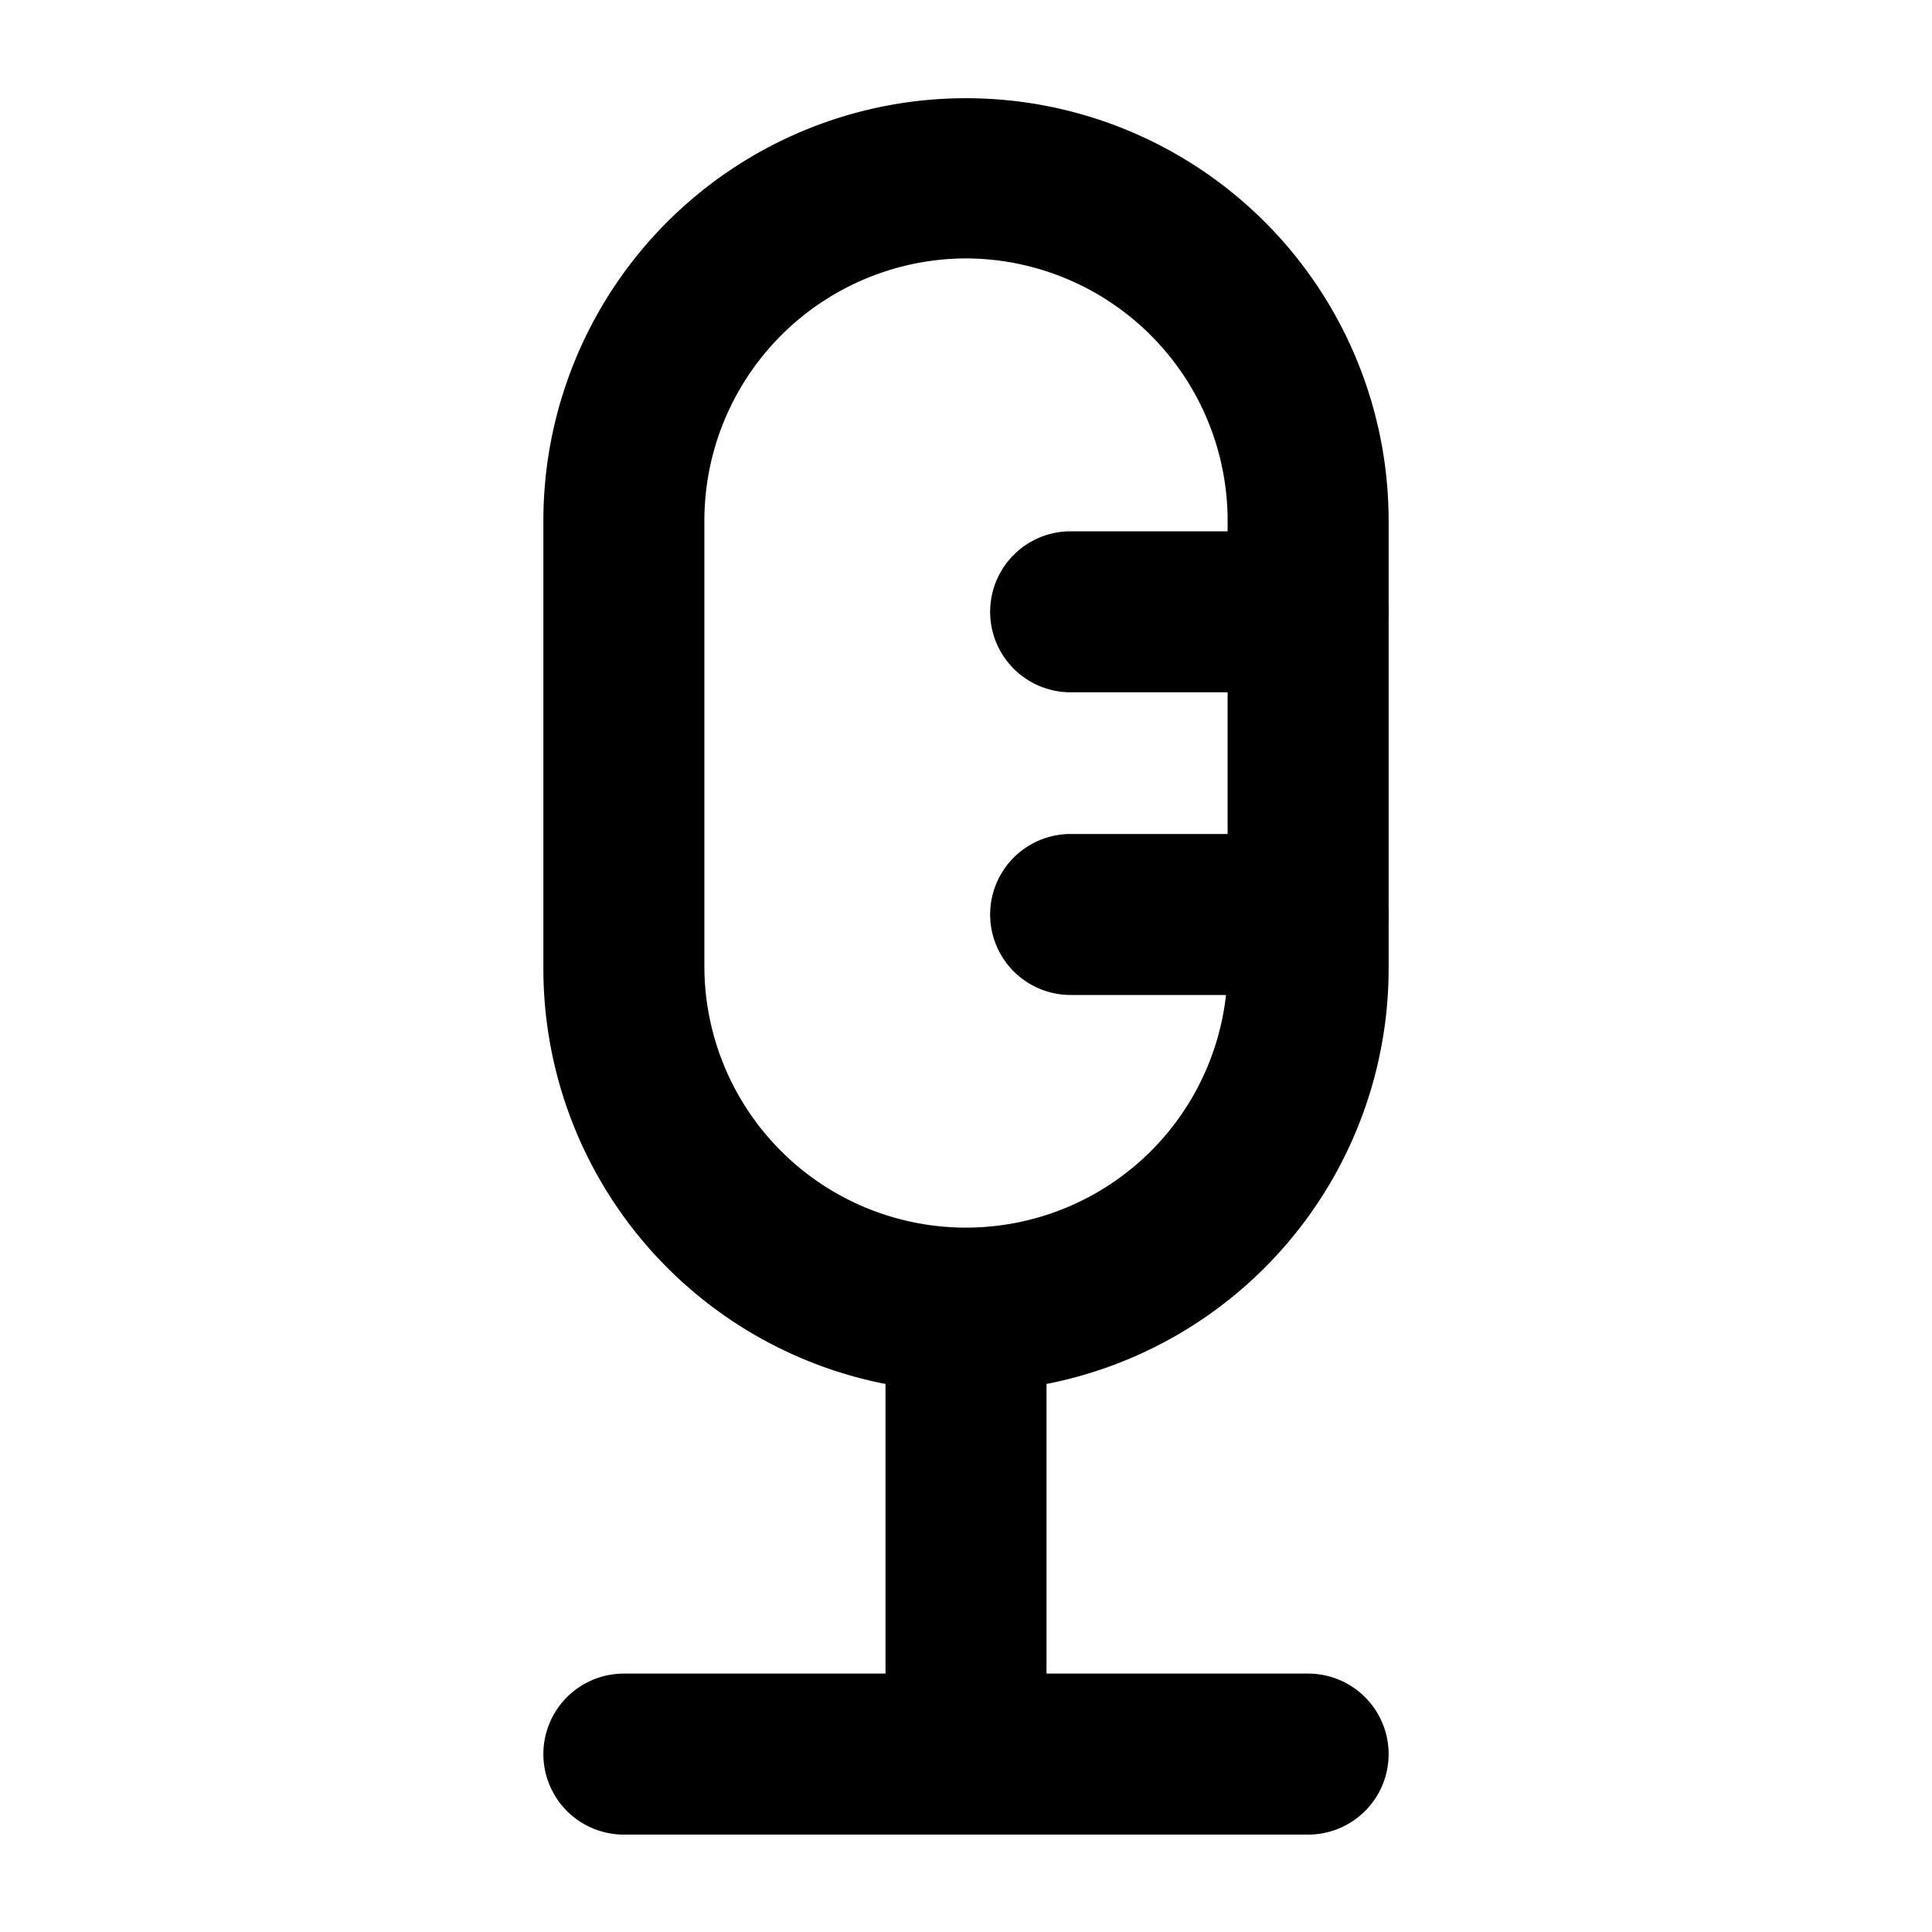 <?xml version="1.0" encoding="utf-8"?><!-- Uploaded to: SVG Repo, www.svgrepo.com, Generator: SVG Repo Mixer Tools -->
<svg width="800px" height="800px" viewBox="0 0 24 24" id="Layer_1" data-name="Layer 1" xmlns="http://www.w3.org/2000/svg" xmlns:xlink="http://www.w3.org/1999/xlink">
<defs>
<style>.cls-1{fill:none;}.cls-2{clip-path:url(#clip-path);}</style>
<clipPath id="clip-path">
<rect class="cls-1" width="24" height="24"/>
</clipPath>
</defs>
<title>microhone</title>
<g class="cls-2">
<path d="M12,17.29A5.26,5.26,0,0,1,6.75,12V6.47a5.25,5.25,0,1,1,10.5,0V12A5.26,5.26,0,0,1,12,17.29ZM12,3.21A3.26,3.26,0,0,0,8.75,6.47V12a3.25,3.25,0,1,0,6.5,0V6.47A3.26,3.26,0,0,0,12,3.21Z"/>
<path d="M16.25,22.79H7.75a1,1,0,0,1,0-2H11v-4.5a1,1,0,0,1,2,0v4.5h3.25a1,1,0,0,1,0,2Z"/>
<path d="M16.25,8.6H13.3a1,1,0,0,1,0-2h2.95a1,1,0,0,1,0,2Z"/>
<path d="M16.25,12.36H13.3a1,1,0,0,1,0-2h2.95a1,1,0,0,1,0,2Z"/>
</g>
</svg>